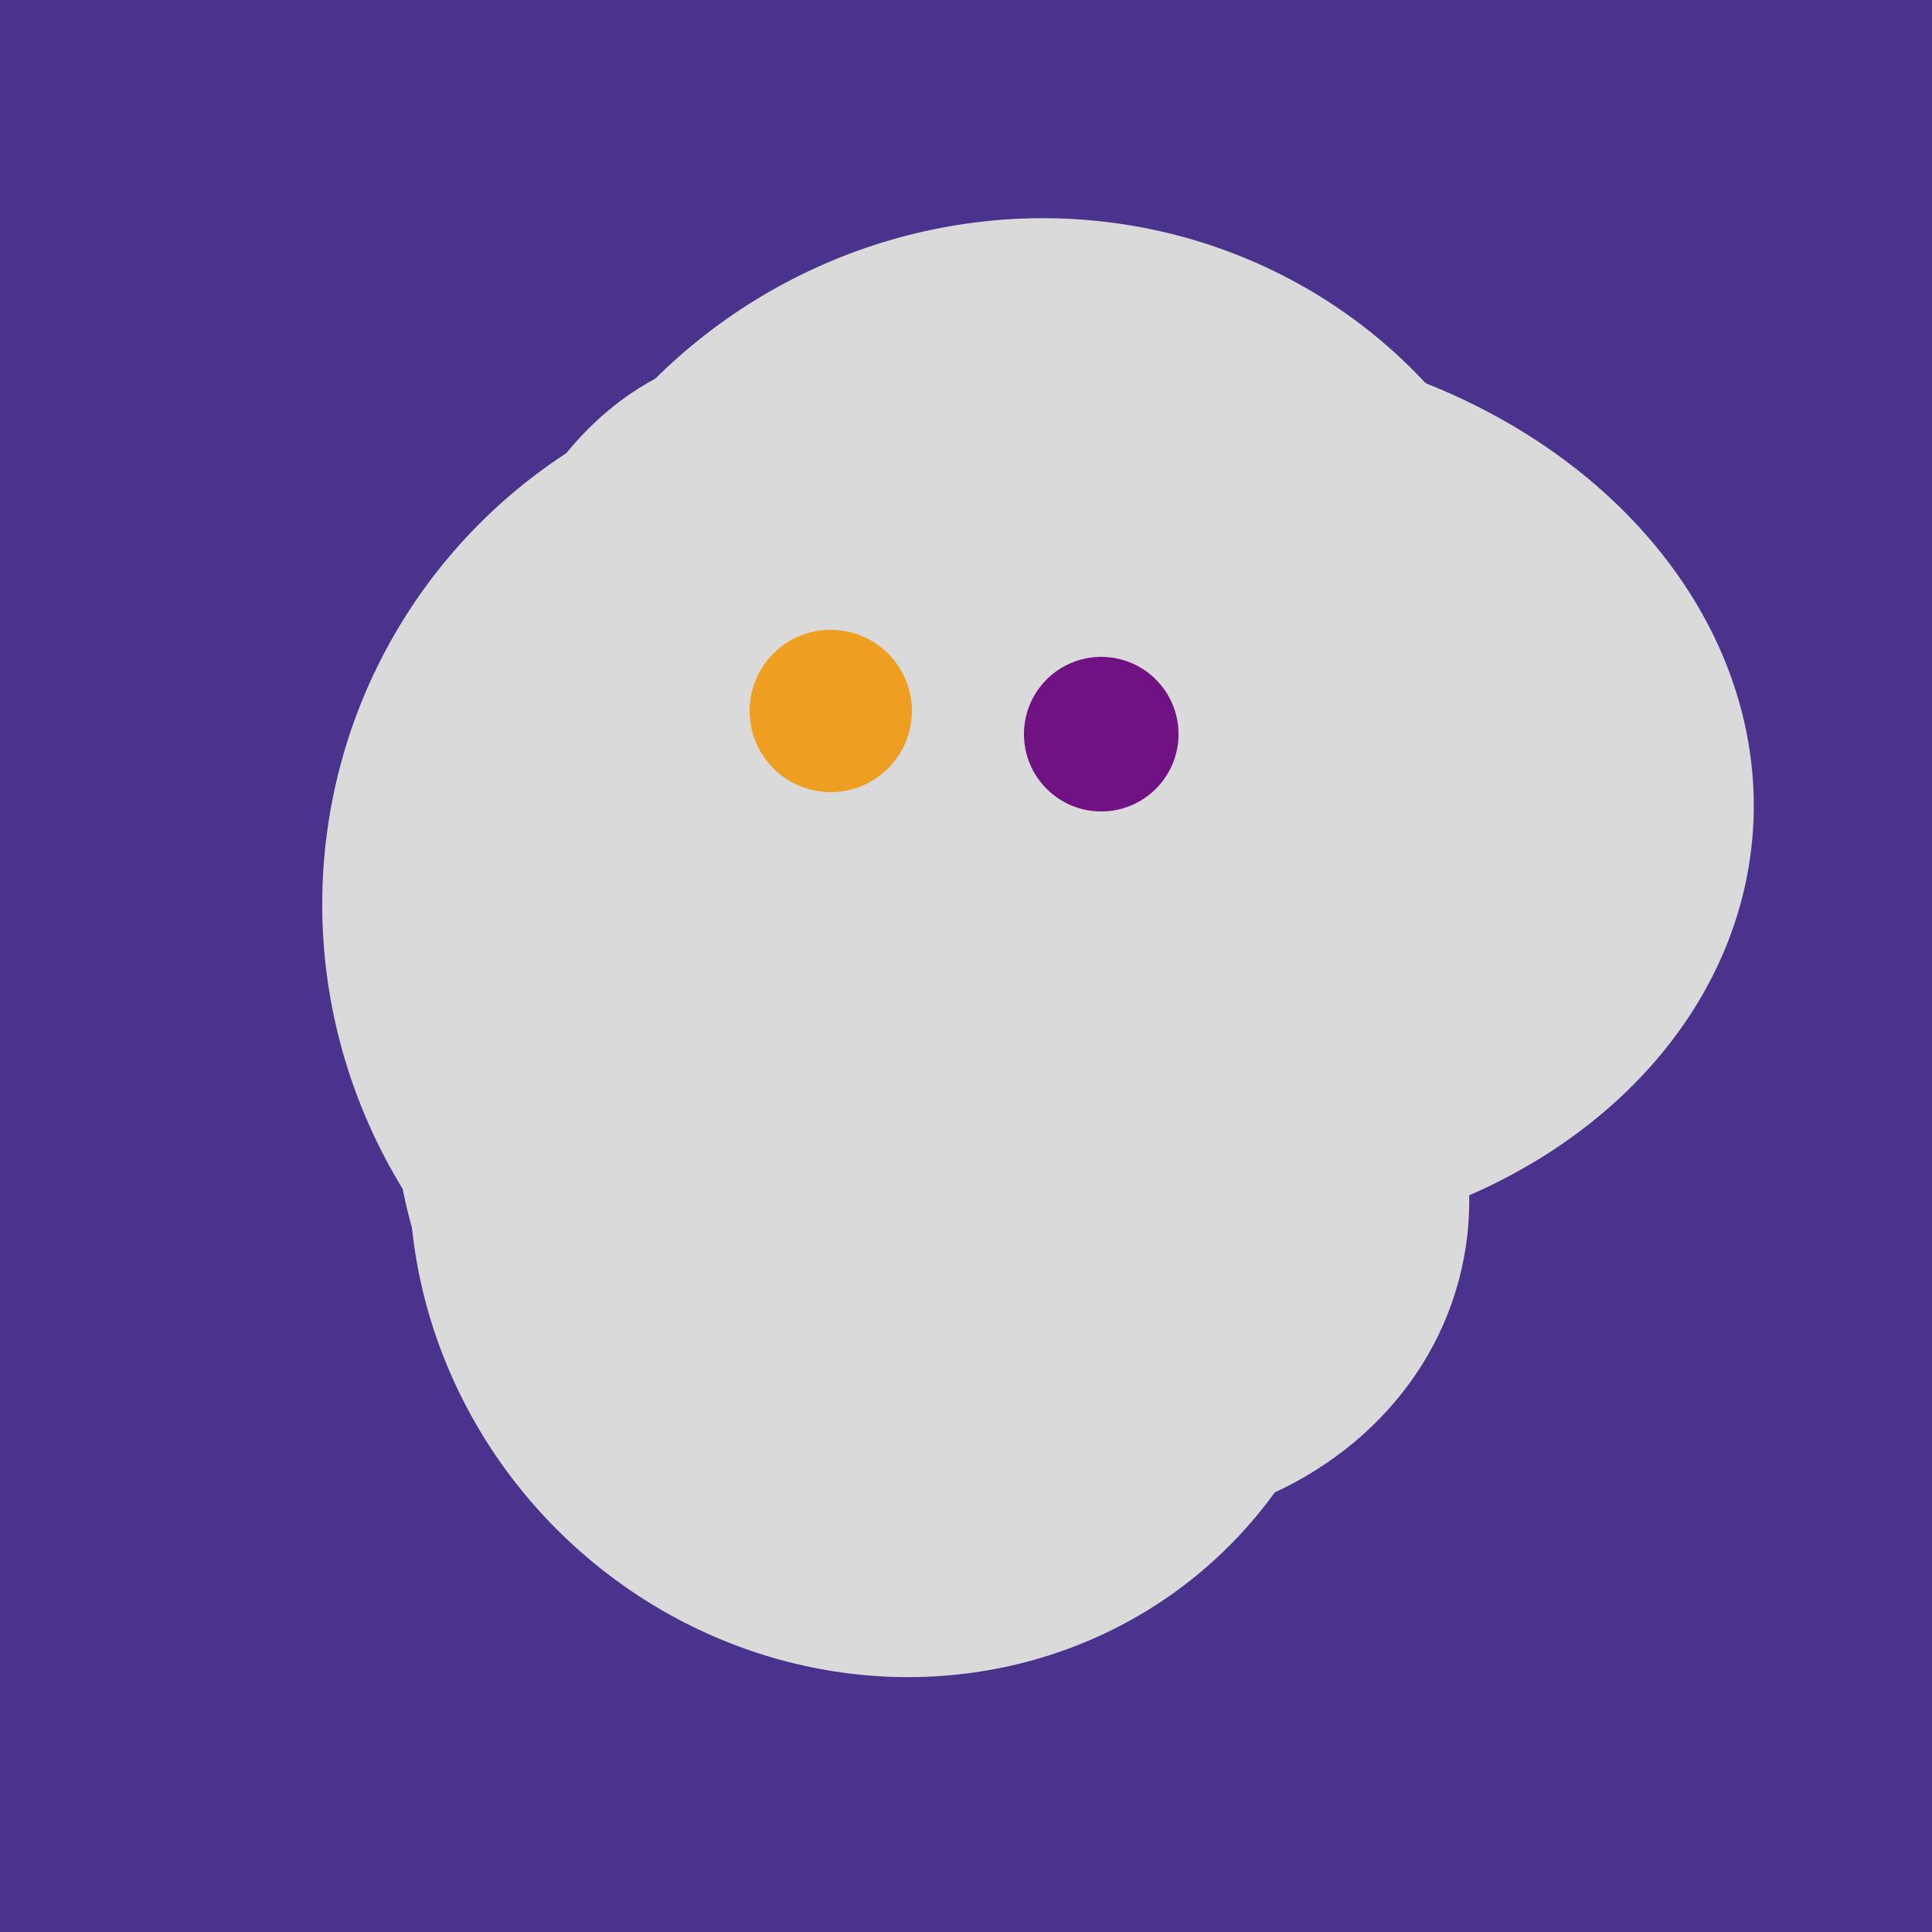 <svg width="500" height="500" xmlns="http://www.w3.org/2000/svg"><rect width="500" height="500" fill="#4a338c"/><ellipse cx="220" cy="281" rx="59" ry="83" transform="rotate(229, 220, 281)" fill="rgb(218,218,218)"/><ellipse cx="279" cy="305" rx="102" ry="90" transform="rotate(15, 279, 305)" fill="rgb(218,218,218)"/><ellipse cx="209" cy="190" rx="101" ry="83" transform="rotate(258, 209, 190)" fill="rgb(218,218,218)"/><ellipse cx="266" cy="194" rx="140" ry="136" transform="rotate(142, 266, 194)" fill="rgb(218,218,218)"/><ellipse cx="308" cy="205" rx="118" ry="146" transform="rotate(274, 308, 205)" fill="rgb(218,218,218)"/><ellipse cx="224" cy="235" rx="140" ry="141" transform="rotate(129, 224, 235)" fill="rgb(218,218,218)"/><ellipse cx="229" cy="311" rx="120" ry="126" transform="rotate(315, 229, 311)" fill="rgb(218,218,218)"/><ellipse cx="227" cy="258" rx="141" ry="115" transform="rotate(307, 227, 258)" fill="rgb(218,218,218)"/><ellipse cx="236" cy="229" rx="138" ry="147" transform="rotate(69, 236, 229)" fill="rgb(218,218,218)"/><circle cx="215" cy="184" r="21" fill="rgb(238,158,32)" /><circle cx="285" cy="190" r="20" fill="rgb(112,17,132)" /></svg>